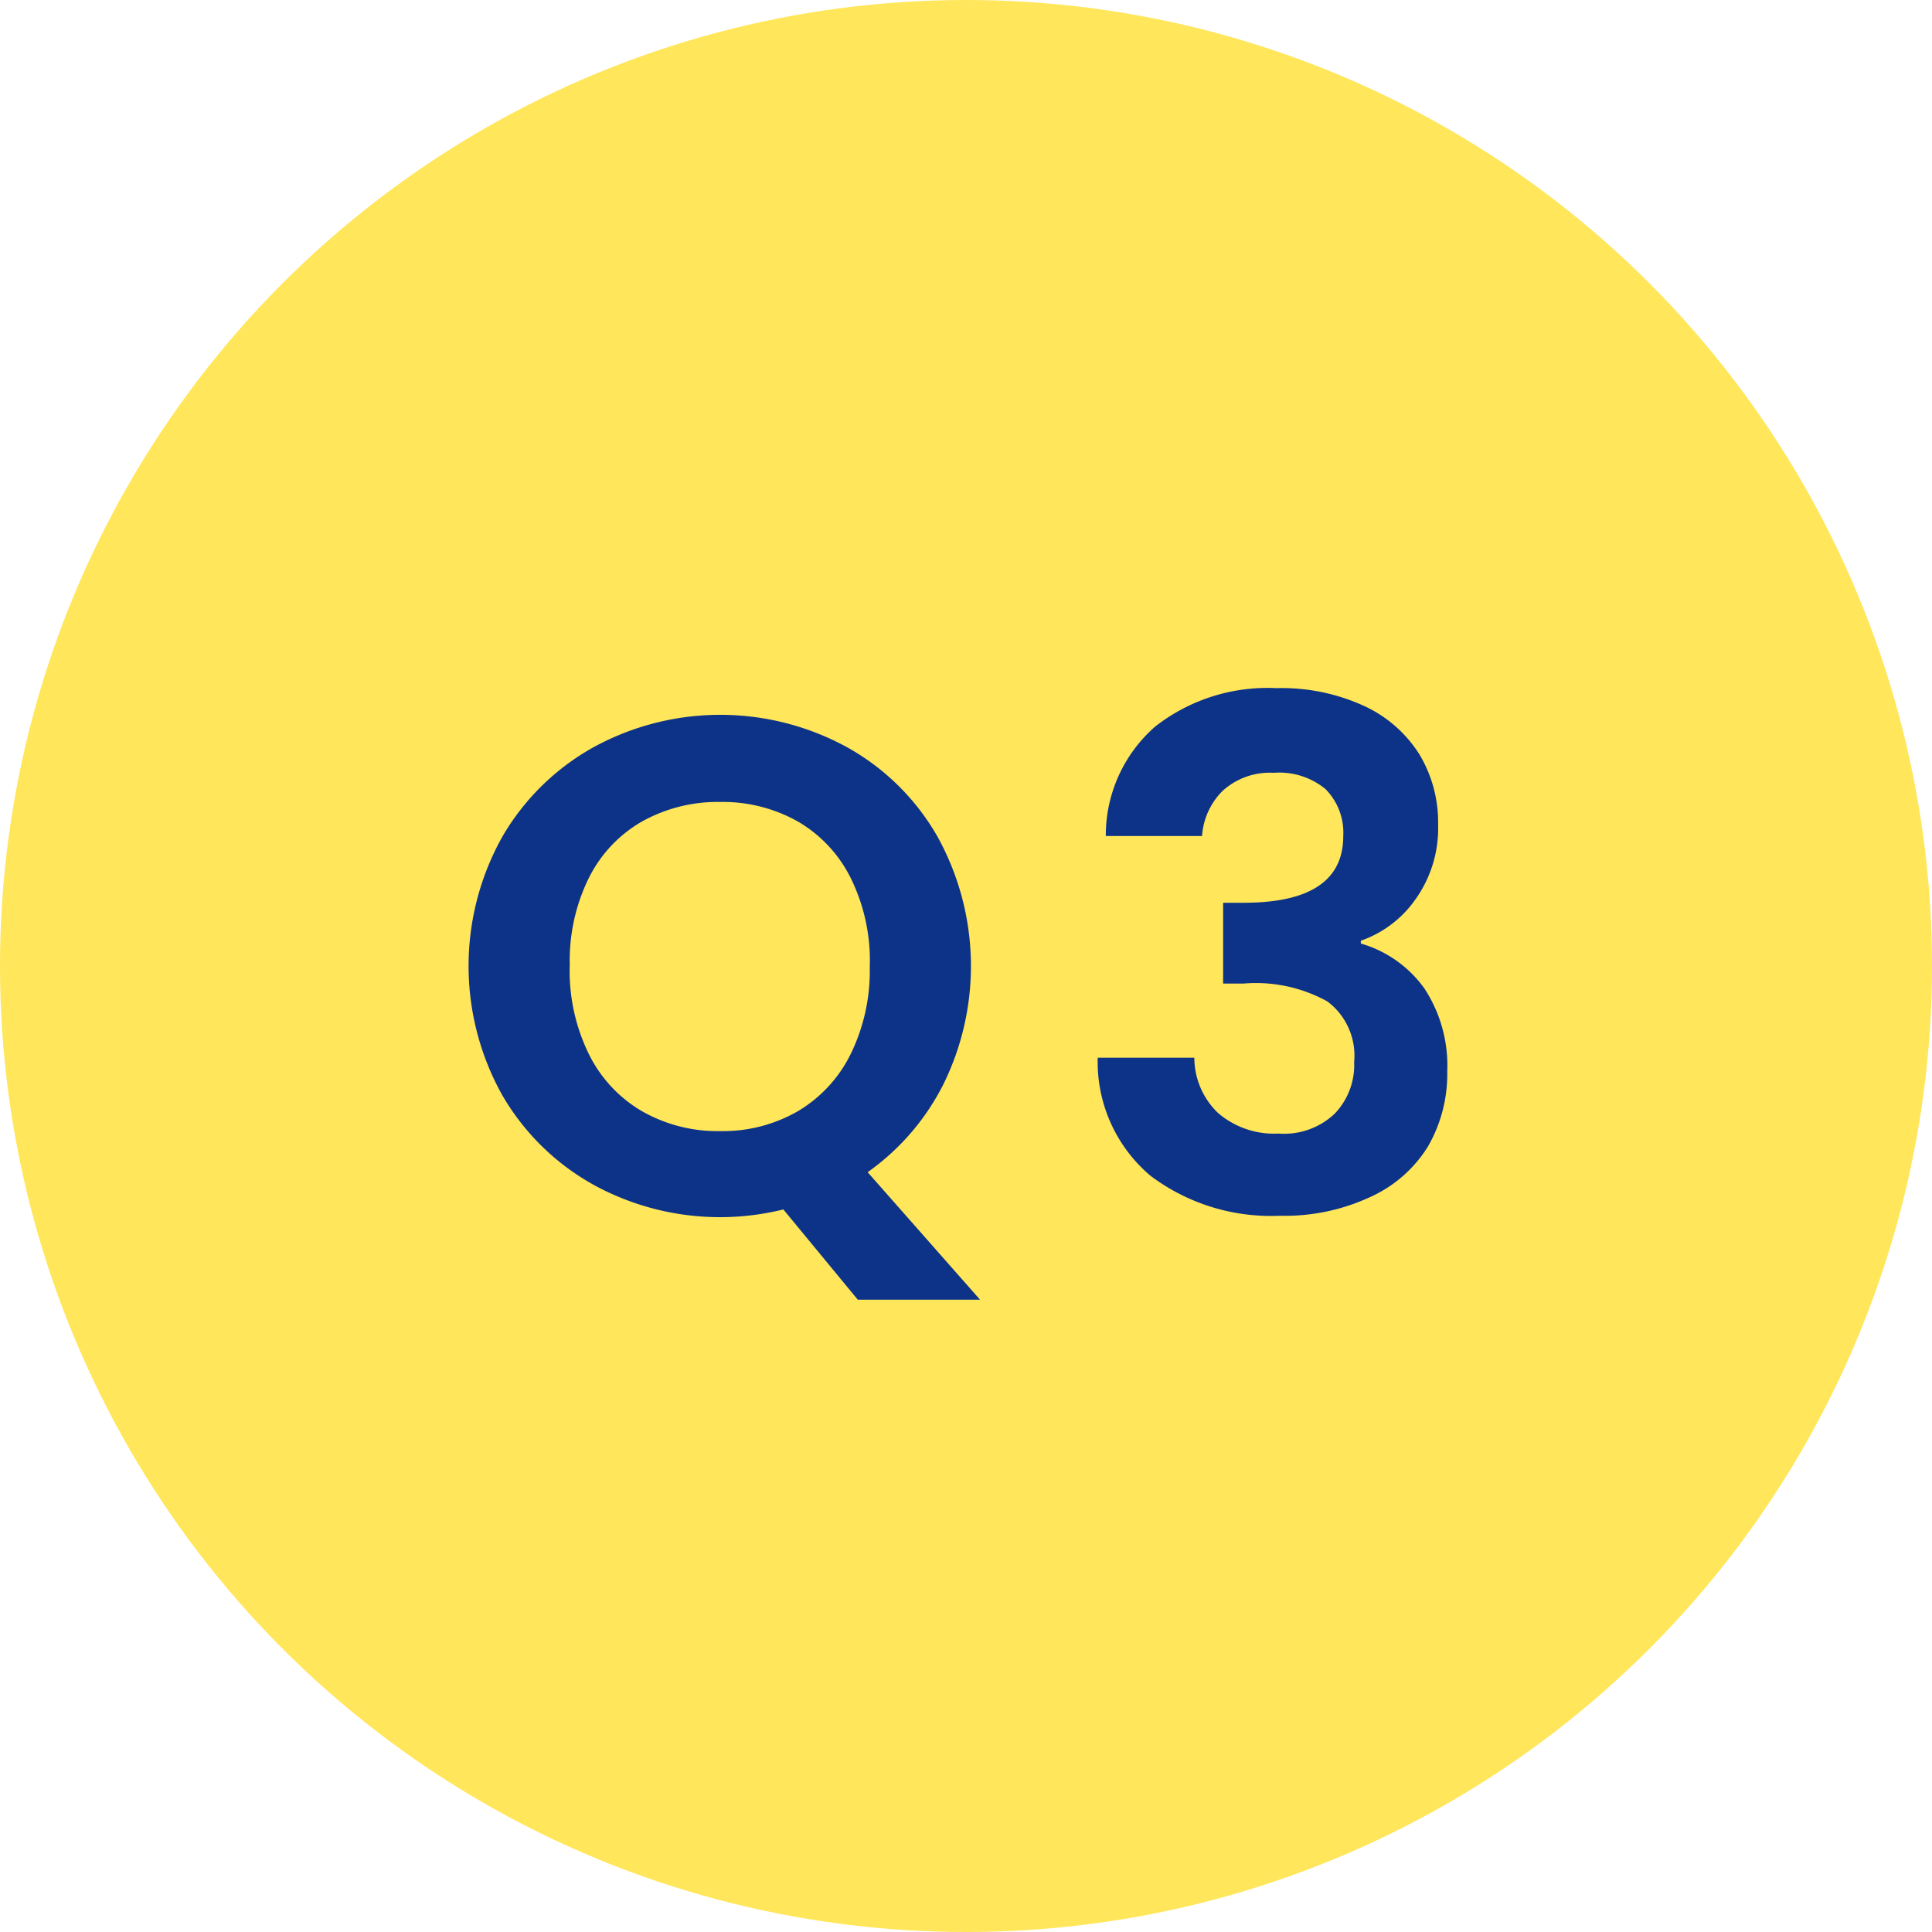<svg xmlns="http://www.w3.org/2000/svg" viewBox="0 0 55 55"><defs><style>.cls-1{fill:#ffe65a;}.cls-2{fill:#0c3388;}</style></defs><g id="レイヤー_2" data-name="レイヤー 2"><g id="レイヤー_1-2" data-name="レイヤー 1"><circle class="cls-1" cx="27.5" cy="27.5" r="27.5"/><path class="cls-2" d="M24.42,37,22.3,34.43a7.49,7.49,0,0,1-5.4-.7,6.84,6.84,0,0,1-2.6-2.55,7.53,7.53,0,0,1,0-7.36,6.84,6.84,0,0,1,2.6-2.55,7.52,7.52,0,0,1,7.21,0,6.72,6.72,0,0,1,2.58,2.55,7.61,7.61,0,0,1,.16,7.06,6.83,6.83,0,0,1-2.15,2.49L27.9,37Zm-7.66-7a3.85,3.85,0,0,0,1.51,1.63,4.33,4.33,0,0,0,2.23.57,4.27,4.27,0,0,0,2.22-.57A3.89,3.89,0,0,0,24.22,30a5.37,5.37,0,0,0,.54-2.46A5.3,5.3,0,0,0,24.22,25a3.83,3.83,0,0,0-1.5-1.61,4.36,4.36,0,0,0-2.22-.56,4.42,4.42,0,0,0-2.23.56A3.8,3.8,0,0,0,16.76,25a5.3,5.3,0,0,0-.54,2.45A5.37,5.37,0,0,0,16.76,30Z"/><path class="cls-2" d="M32.89,20.68a5.19,5.19,0,0,1,3.45-1.09,5.63,5.63,0,0,1,2.5.51,3.67,3.67,0,0,1,1.57,1.38,3.75,3.75,0,0,1,.53,2,3.48,3.48,0,0,1-.65,2.13,3.17,3.17,0,0,1-1.55,1.17v.08a3.38,3.38,0,0,1,1.81,1.28,4,4,0,0,1,.65,2.36,4.13,4.13,0,0,1-.55,2.14A3.74,3.74,0,0,1,39,34.08a5.77,5.77,0,0,1-2.57.53,5.7,5.7,0,0,1-3.68-1.14,4.24,4.24,0,0,1-1.5-3.36H34a2.19,2.19,0,0,0,.67,1.57,2.45,2.45,0,0,0,1.73.59A2.09,2.09,0,0,0,38,31.7a2,2,0,0,0,.55-1.47,1.93,1.93,0,0,0-.76-1.72A4.21,4.21,0,0,0,35.4,28h-.58v-2.3h.58c1.89,0,2.84-.63,2.84-1.9a1.76,1.76,0,0,0-.51-1.34A2.07,2.07,0,0,0,36.26,22a2,2,0,0,0-1.45.51,2,2,0,0,0-.59,1.29H31.48A4.11,4.11,0,0,1,32.89,20.68Z"/></g></g></svg>